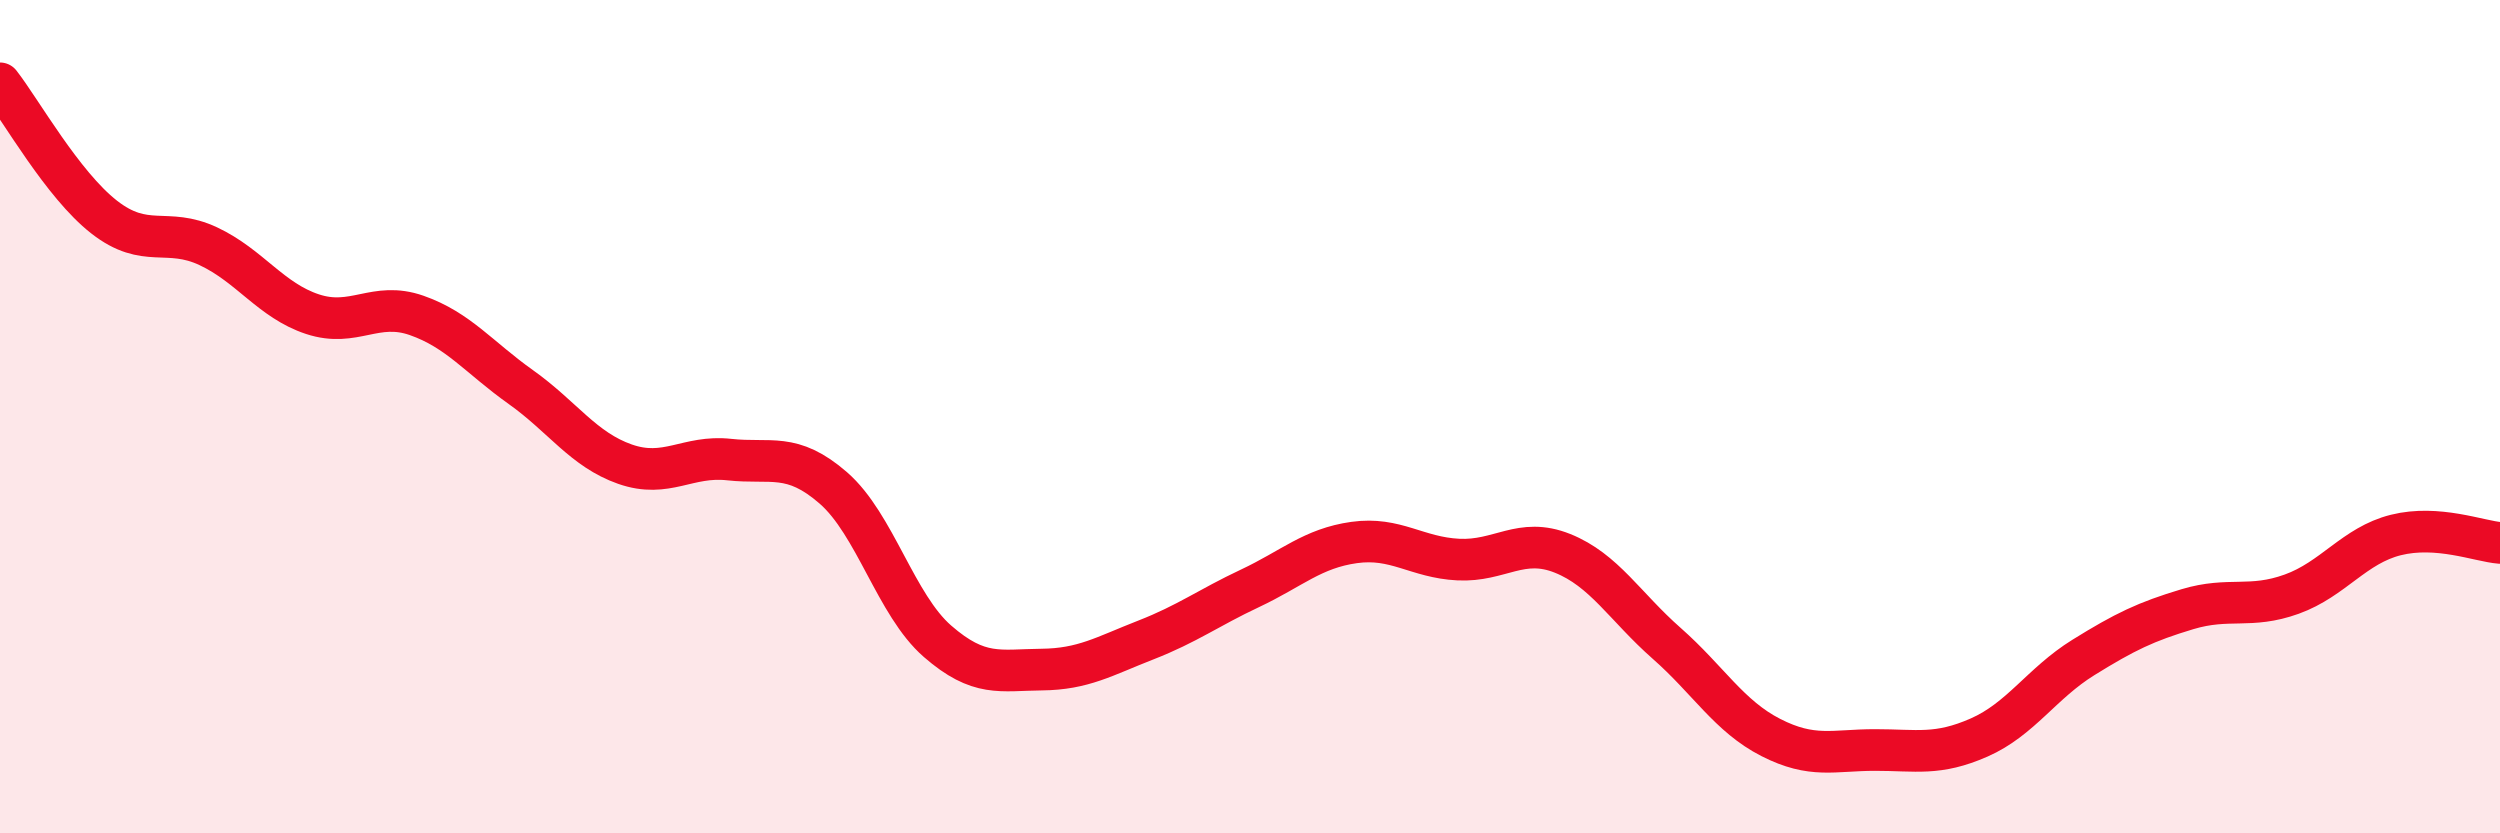 
    <svg width="60" height="20" viewBox="0 0 60 20" xmlns="http://www.w3.org/2000/svg">
      <path
        d="M 0,2 C 0.5,2.64 1.5,4.43 2.5,5.21 C 3.5,5.99 4,5.44 5,5.91 C 6,6.38 6.5,7.21 7.5,7.54 C 8.5,7.87 9,7.22 10,7.57 C 11,7.92 11.5,8.58 12.5,9.29 C 13.5,10 14,10.79 15,11.14 C 16,11.49 16.5,10.92 17.5,11.03 C 18.5,11.14 19,10.84 20,11.71 C 21,12.58 21.5,14.52 22.5,15.39 C 23.5,16.26 24,16.08 25,16.07 C 26,16.06 26.5,15.75 27.5,15.36 C 28.5,14.97 29,14.59 30,14.12 C 31,13.65 31.5,13.16 32.5,13.02 C 33.5,12.88 34,13.38 35,13.43 C 36,13.48 36.5,12.88 37.5,13.28 C 38.5,13.68 39,14.56 40,15.44 C 41,16.32 41.5,17.19 42.5,17.7 C 43.5,18.21 44,18 45,18 C 46,18 46.5,18.14 47.5,17.7 C 48.5,17.26 49,16.4 50,15.78 C 51,15.16 51.5,14.92 52.5,14.62 C 53.5,14.32 54,14.62 55,14.26 C 56,13.9 56.5,13.09 57.5,12.84 C 58.5,12.59 59.5,12.99 60,13.03L60 20L0 20Z"
        fill="#EB0A25"
        opacity="0.1"
        stroke-linecap="round"
        stroke-linejoin="round"
      />
      <path
        d="M 0,2 C 0.5,2.64 1.5,4.43 2.5,5.21 C 3.5,5.99 4,5.44 5,5.91 C 6,6.38 6.5,7.21 7.5,7.54 C 8.5,7.87 9,7.22 10,7.57 C 11,7.92 11.5,8.58 12.5,9.29 C 13.5,10 14,10.79 15,11.14 C 16,11.49 16.5,10.92 17.5,11.03 C 18.5,11.14 19,10.84 20,11.71 C 21,12.58 21.5,14.52 22.5,15.39 C 23.5,16.26 24,16.08 25,16.07 C 26,16.06 26.5,15.75 27.5,15.36 C 28.5,14.97 29,14.59 30,14.12 C 31,13.65 31.5,13.16 32.5,13.02 C 33.5,12.88 34,13.38 35,13.43 C 36,13.48 36.5,12.88 37.5,13.28 C 38.5,13.68 39,14.56 40,15.44 C 41,16.32 41.5,17.19 42.5,17.7 C 43.5,18.21 44,18 45,18 C 46,18 46.5,18.14 47.5,17.7 C 48.5,17.26 49,16.4 50,15.78 C 51,15.16 51.5,14.92 52.5,14.62 C 53.5,14.32 54,14.62 55,14.26 C 56,13.9 56.5,13.09 57.5,12.84 C 58.5,12.59 59.5,12.99 60,13.03"
        stroke="#EB0A25"
        stroke-width="1"
        fill="none"
        stroke-linecap="round"
        stroke-linejoin="round"
      />
    </svg>
  